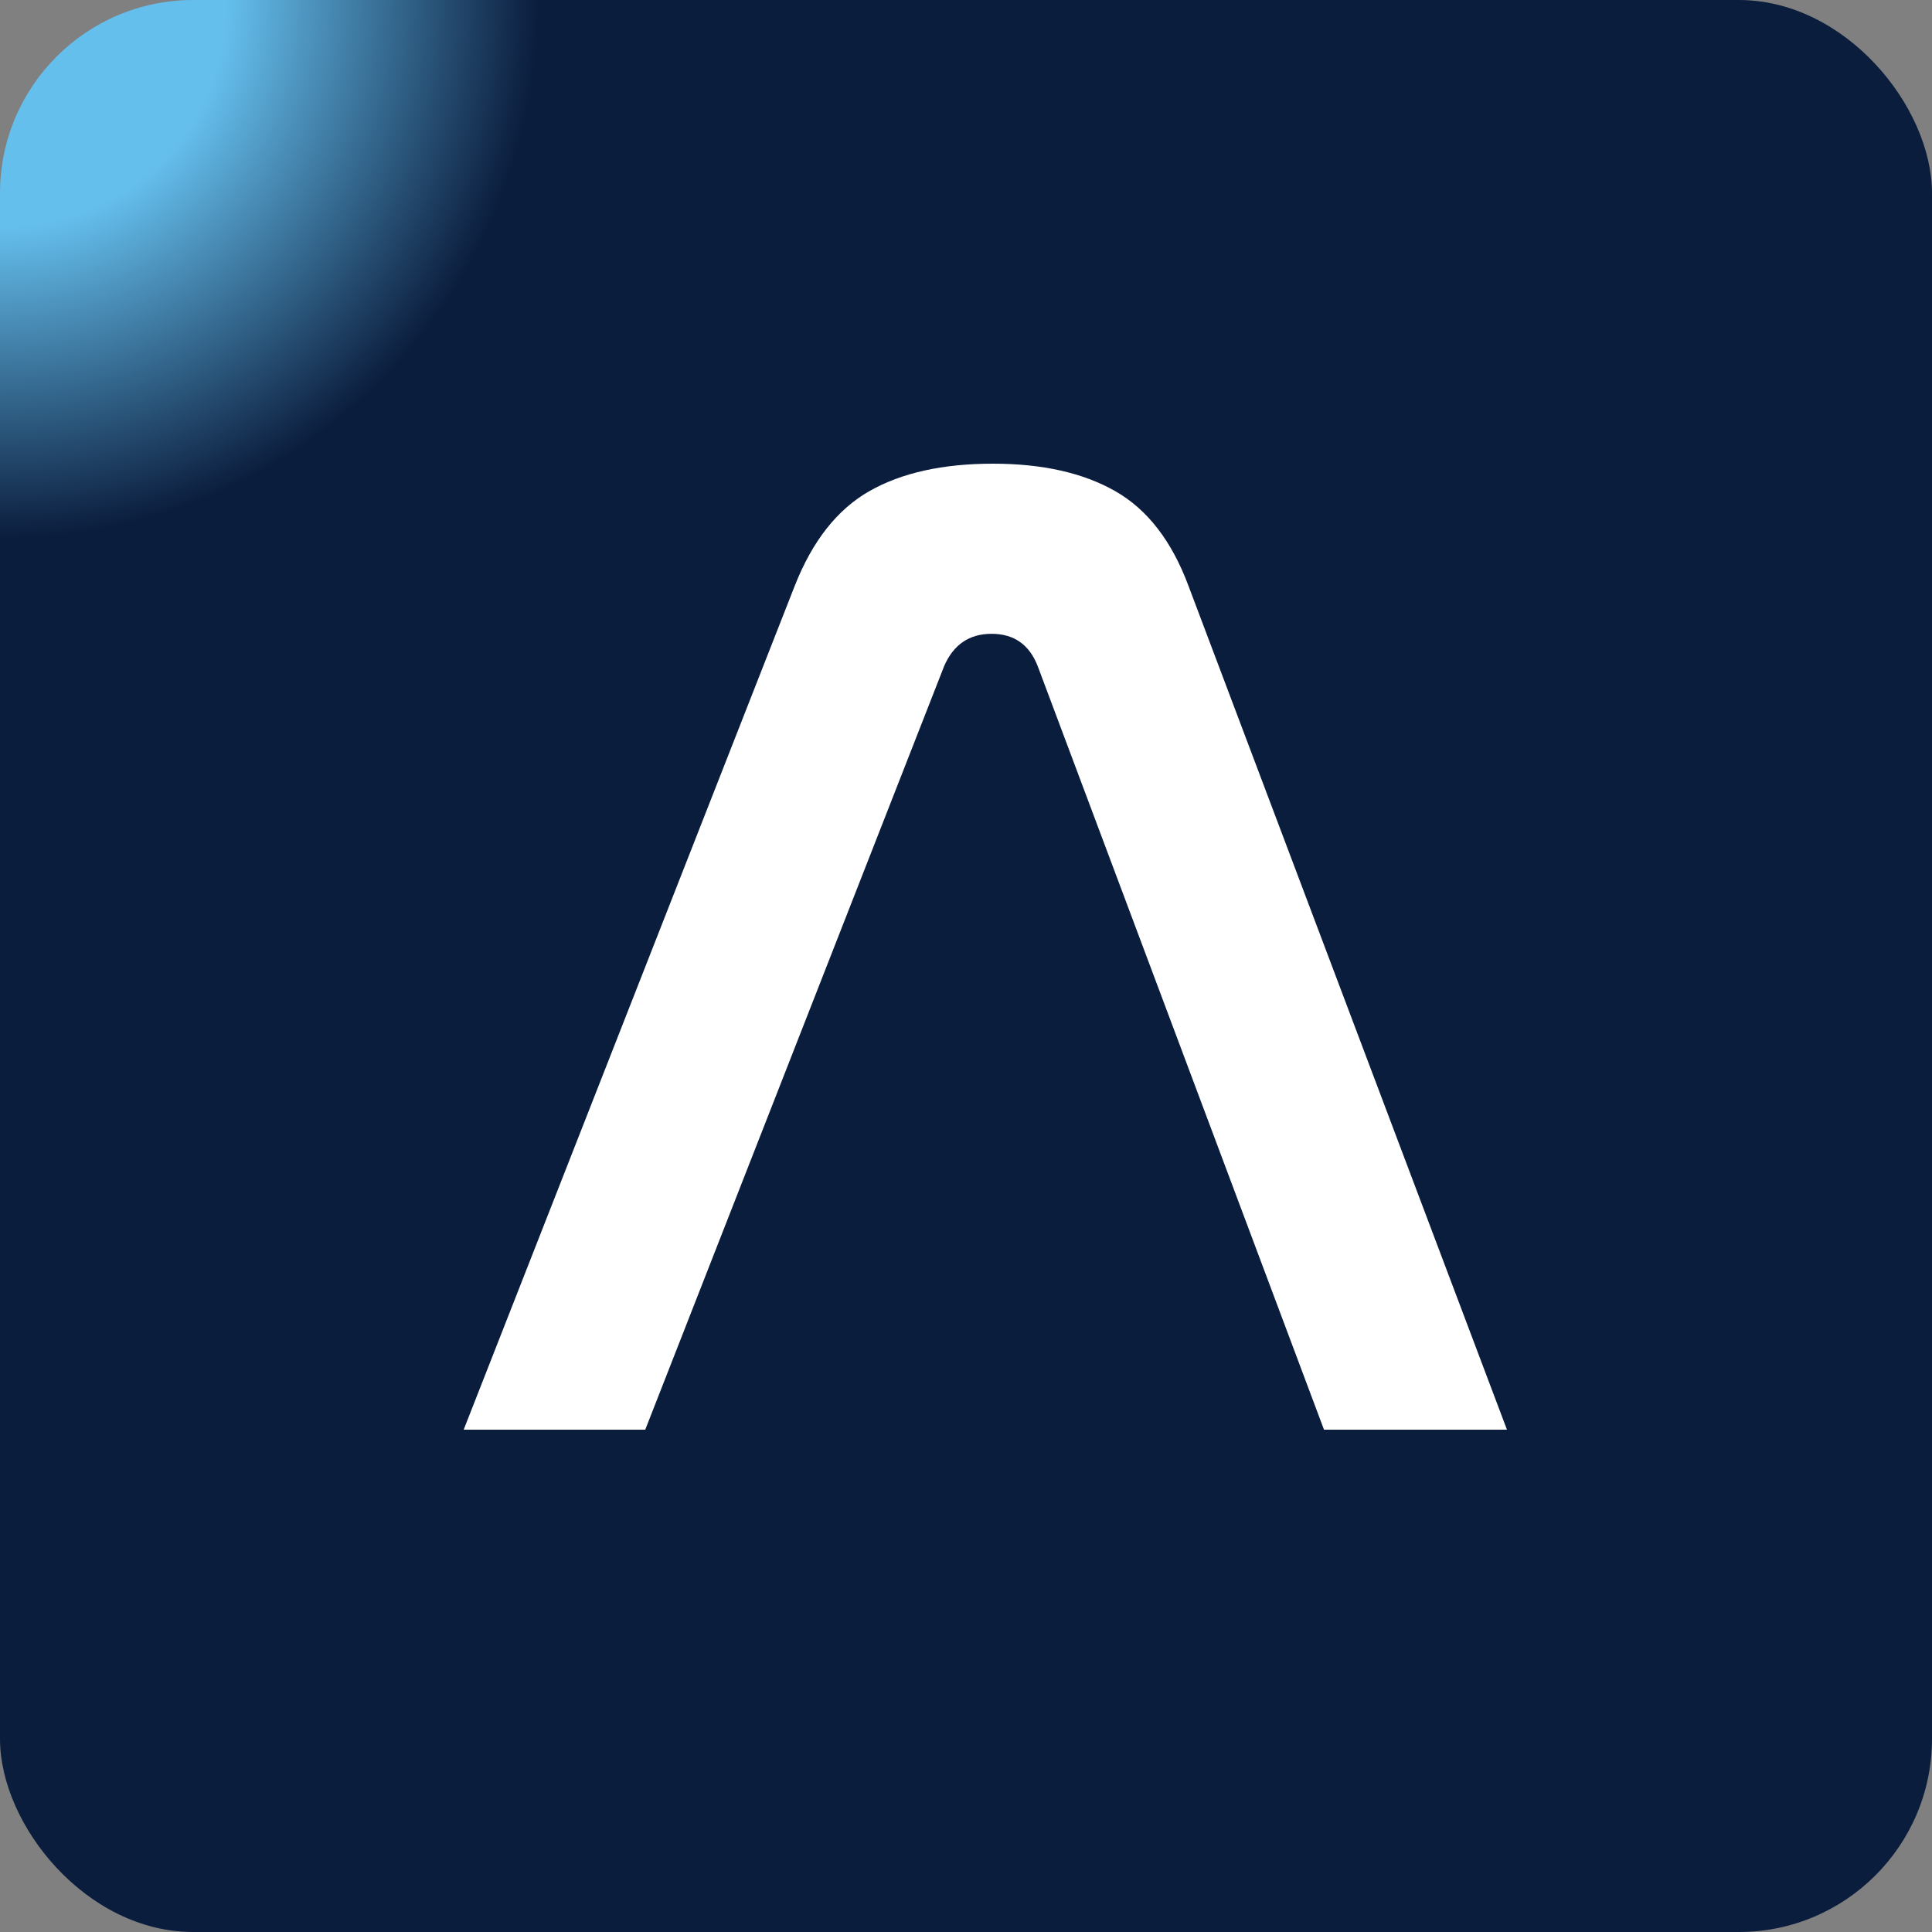<svg xmlns="http://www.w3.org/2000/svg" width="50" height="50" viewBox="0 0 50 50" fill="none"><rect x="0" y="0" width="50" height="50" fill="#808080" stroke="none"/><rect width="50" height="50" rx="5" fill="url(#paint0_radial_311_2078)"></rect><path d="M16.699 37H12L20.566 15.166C21.024 14.001 21.669 13.183 22.5 12.71C23.331 12.237 24.398 12 25.699 12C26.976 12 28.03 12.237 28.861 12.71C29.693 13.183 30.326 14.001 30.759 15.166L39 37H34.265L26.856 17.24C26.639 16.682 26.241 16.403 25.663 16.403C25.085 16.403 24.675 16.682 24.434 17.24L16.699 37Z" fill="white"></path><defs><radialGradient id="paint0_radial_311_2078" cx="0" cy="0" r="1" gradientUnits="userSpaceOnUse" gradientTransform="rotate(45) scale(19.361)"><stop offset="0.299" stop-color="#65BFED"></stop><stop offset="0.718" stop-color="#0B1D3D"></stop></radialGradient></defs></svg>